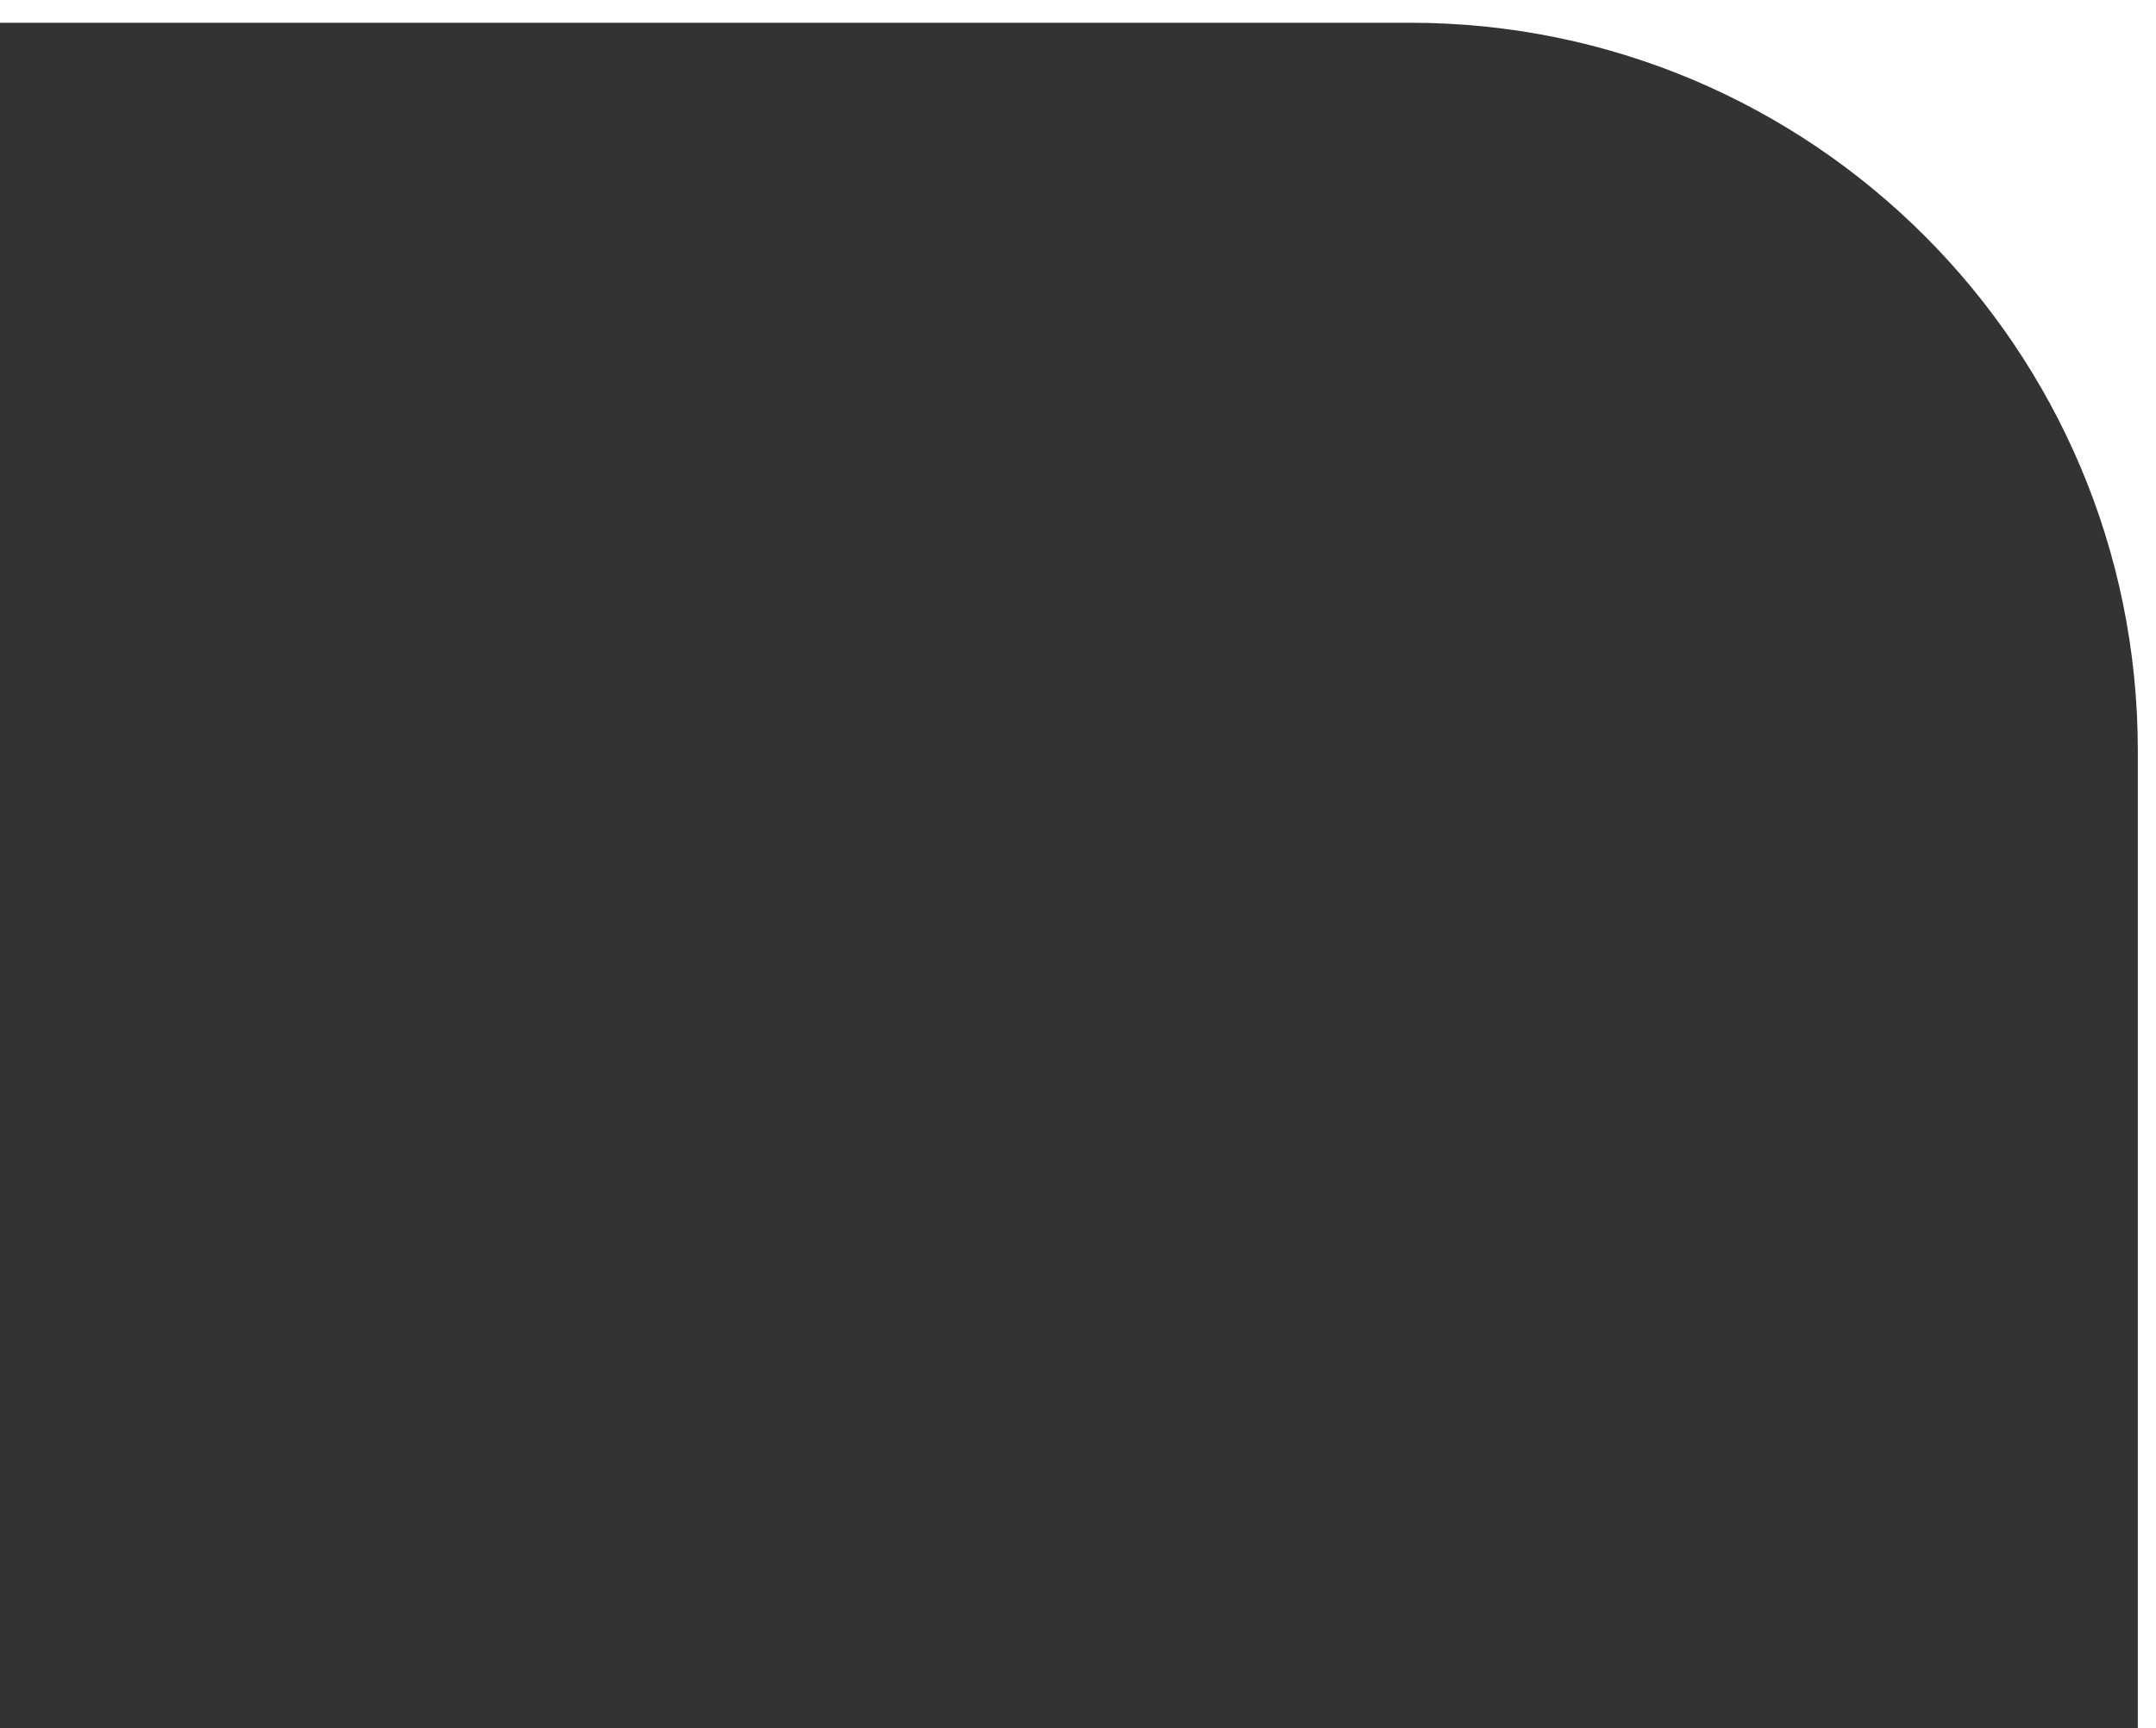<?xml version="1.0" encoding="UTF-8"?> <svg xmlns="http://www.w3.org/2000/svg" width="474" height="380" viewBox="0 0 474 380" fill="none"><rect x="0" y="0" width="474" height="380" fill="#333333" stroke="none"/> <path fill-rule="evenodd" clip-rule="evenodd" d="M474 0H0V5H310C398.366 5 470 76.634 470 165V380H474V0Z" fill="white"></path> </svg> 